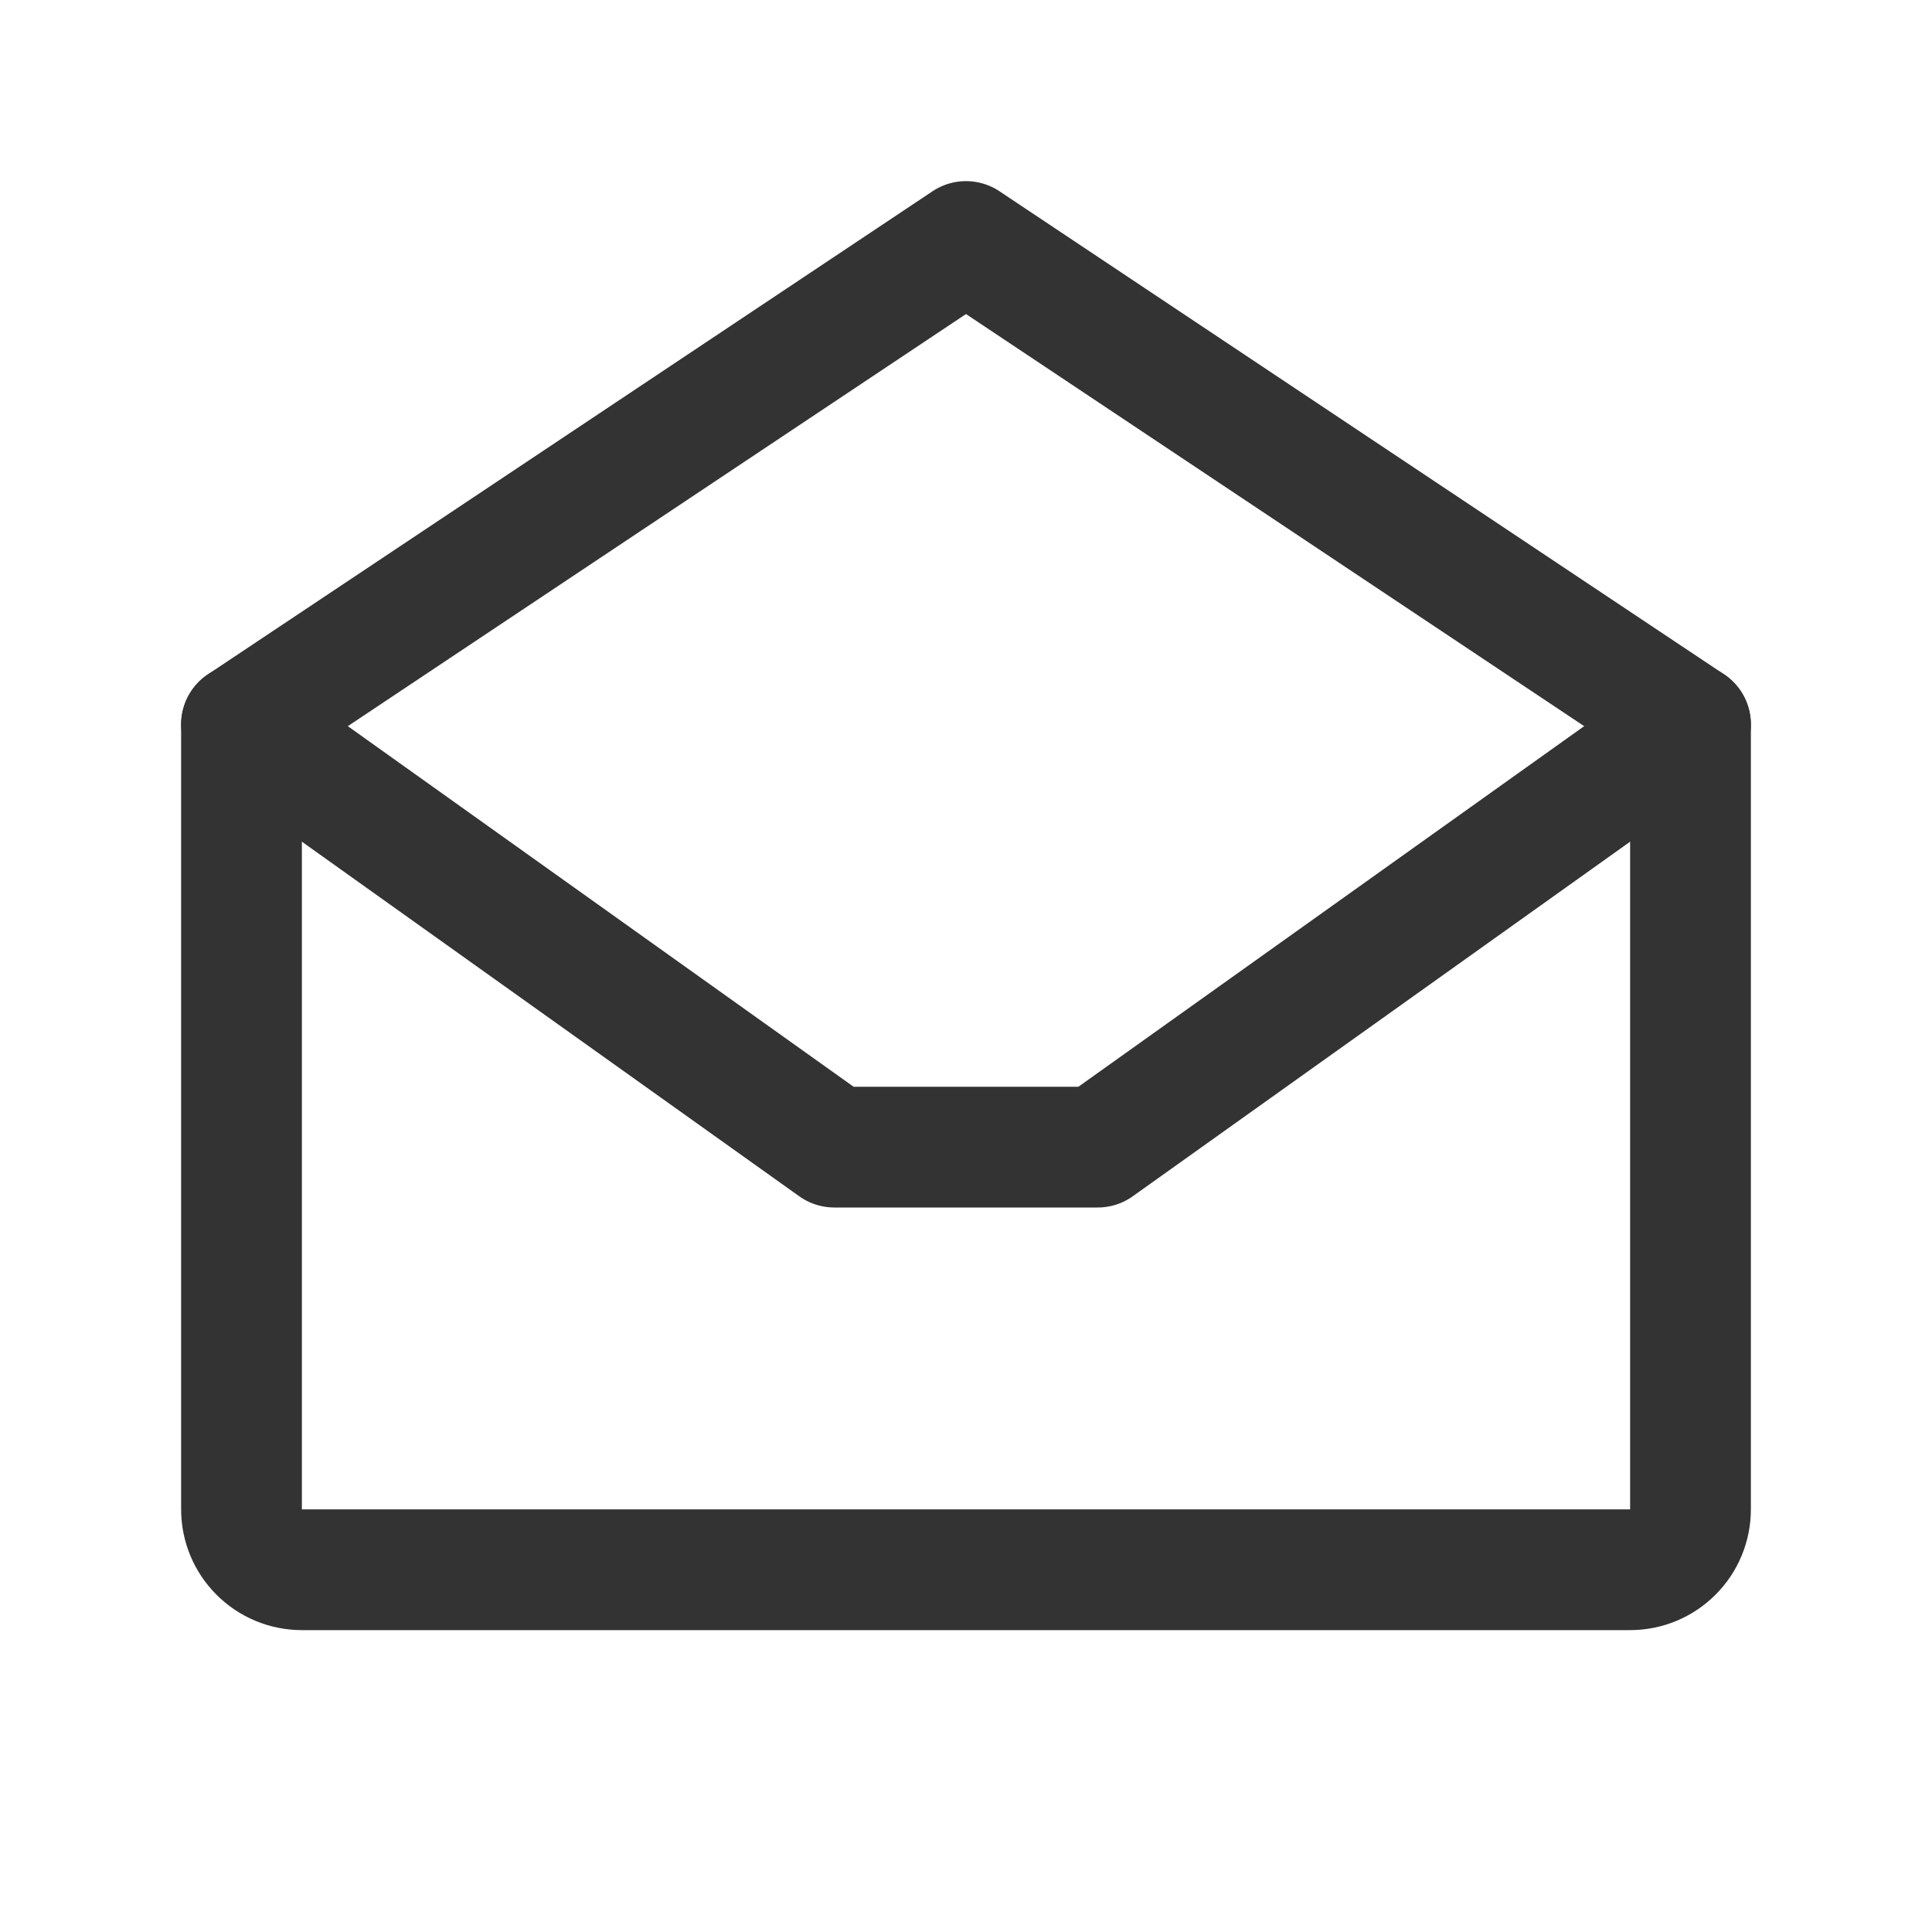 <?xml version="1.0" encoding="UTF-8"?>
<svg xmlns="http://www.w3.org/2000/svg" width="24" height="24" viewBox="0 0 24 24" fill="none">
  <path d="M3 9V18.75C3 18.949 3.079 19.14 3.22 19.28C3.36 19.421 3.551 19.5 3.75 19.5H20.25C20.449 19.5 20.64 19.421 20.78 19.28C20.921 19.14 21 18.949 21 18.75V9L12 3L3 9Z" stroke="#333333" stroke-width="1.5" stroke-linecap="round" stroke-linejoin="round"></path>
  <path d="M21 9L13.636 14.25H10.364L3 9" stroke="#333333" stroke-width="1.5" stroke-linecap="round" stroke-linejoin="round"></path>
</svg>
